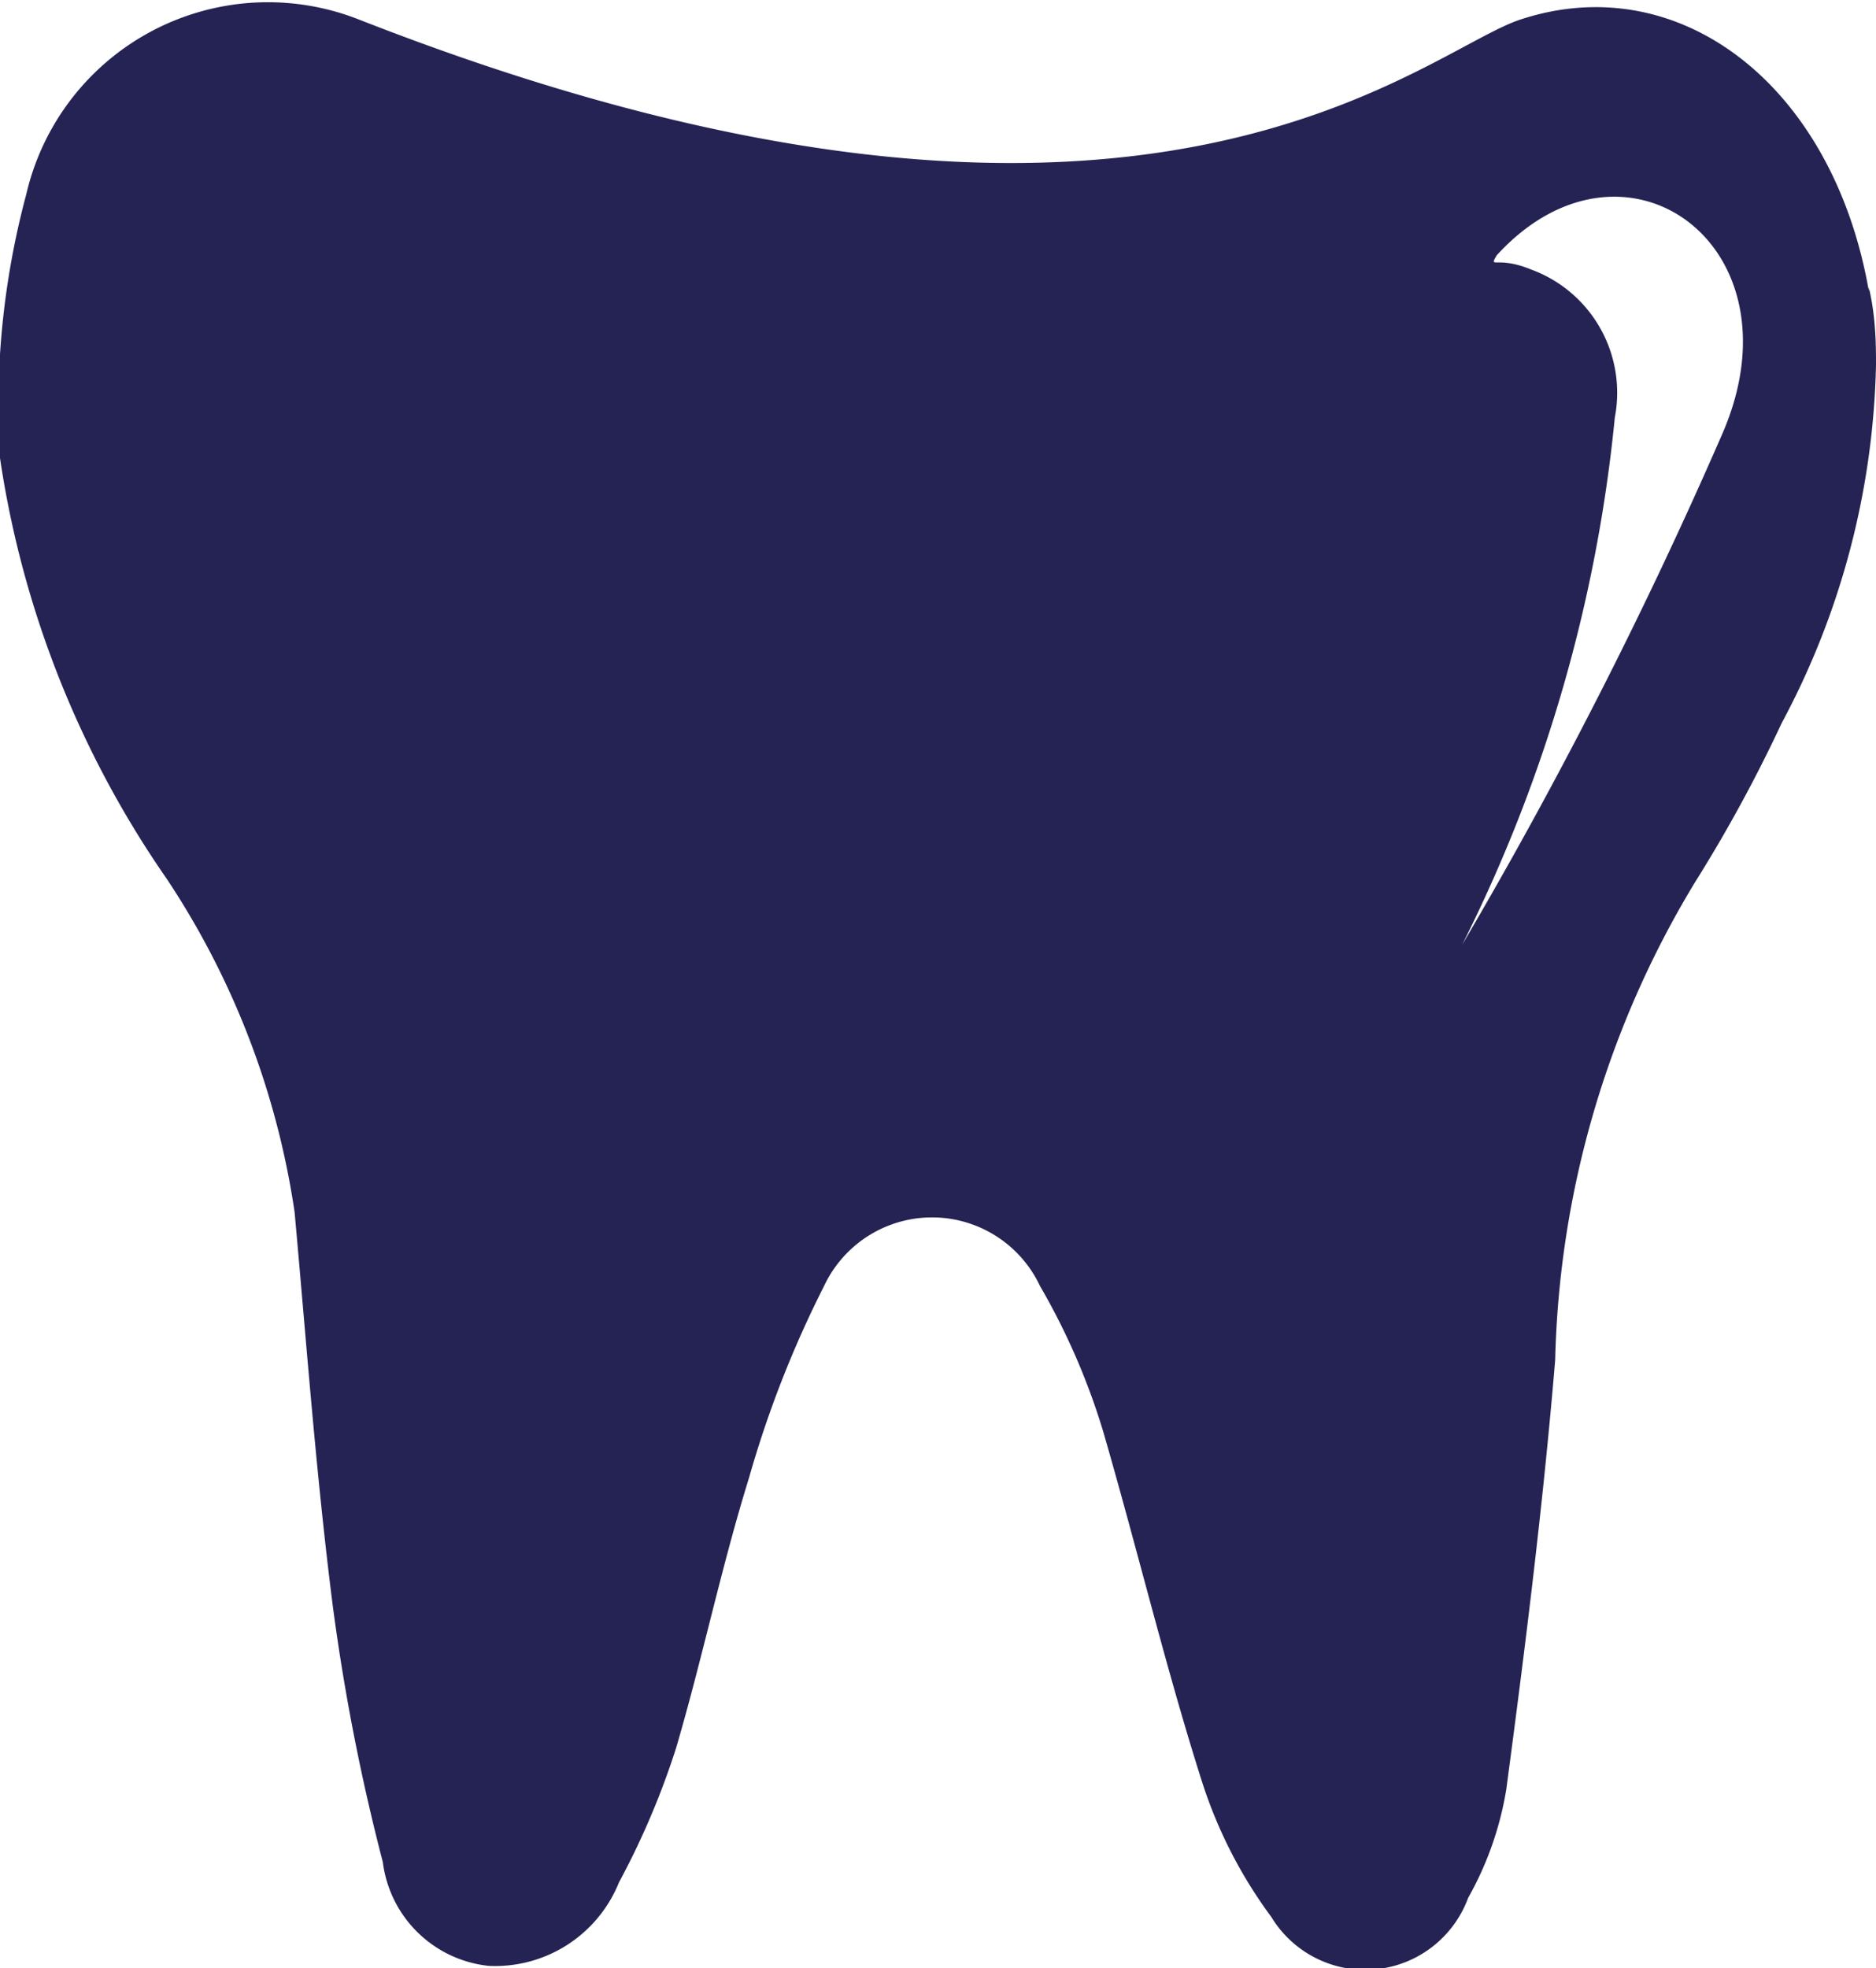 <svg xmlns="http://www.w3.org/2000/svg" viewBox="0 0 15.73 16.5"><defs><style>.cls-1{fill:#252354;}</style></defs><g id="Слой_2" data-name="Слой 2"><g id="Layer_1" data-name="Layer 1"><path class="cls-1" d="M14.44,3.64a39.87,39.87,0,0,1-2.18,4.28A12.57,12.57,0,0,0,13.54,3.5a1.1,1.1,0,0,0-.7-1.24c-.29-.12-.36,0-.29-.12,1.07-1.17,2.58-.08,1.89,1.5m1.23-1.2C15.37.72,14.09-.27,12.76.16,11.93.42,9.58,2.74,3,.16A2.08,2.08,0,0,0,.22,1.63,6.86,6.86,0,0,0,0,3.84a8.33,8.33,0,0,0,1.4,3.53,6.85,6.85,0,0,1,1.07,2.79c.1,1.1.18,2.2.32,3.3a17.74,17.74,0,0,0,.42,2.15,1,1,0,0,0,.89.87,1.12,1.12,0,0,0,1.09-.7,6.61,6.61,0,0,0,.48-1.13c.22-.75.38-1.52.61-2.26a9,9,0,0,1,.63-1.61,1,1,0,0,1,1.81,0A5.72,5.72,0,0,1,9.25,12c.29,1,.53,2,.83,2.94a3.9,3.9,0,0,0,.58,1.13.92.92,0,0,0,1.65-.16,2.75,2.75,0,0,0,.32-.91c.16-1.2.31-2.4.41-3.6a8.08,8.08,0,0,1,1.17-4,12.32,12.32,0,0,0,.73-1.34,6.64,6.64,0,0,0,.79-3c0-.15,0-.4-.06-.65"/></g></g></svg>